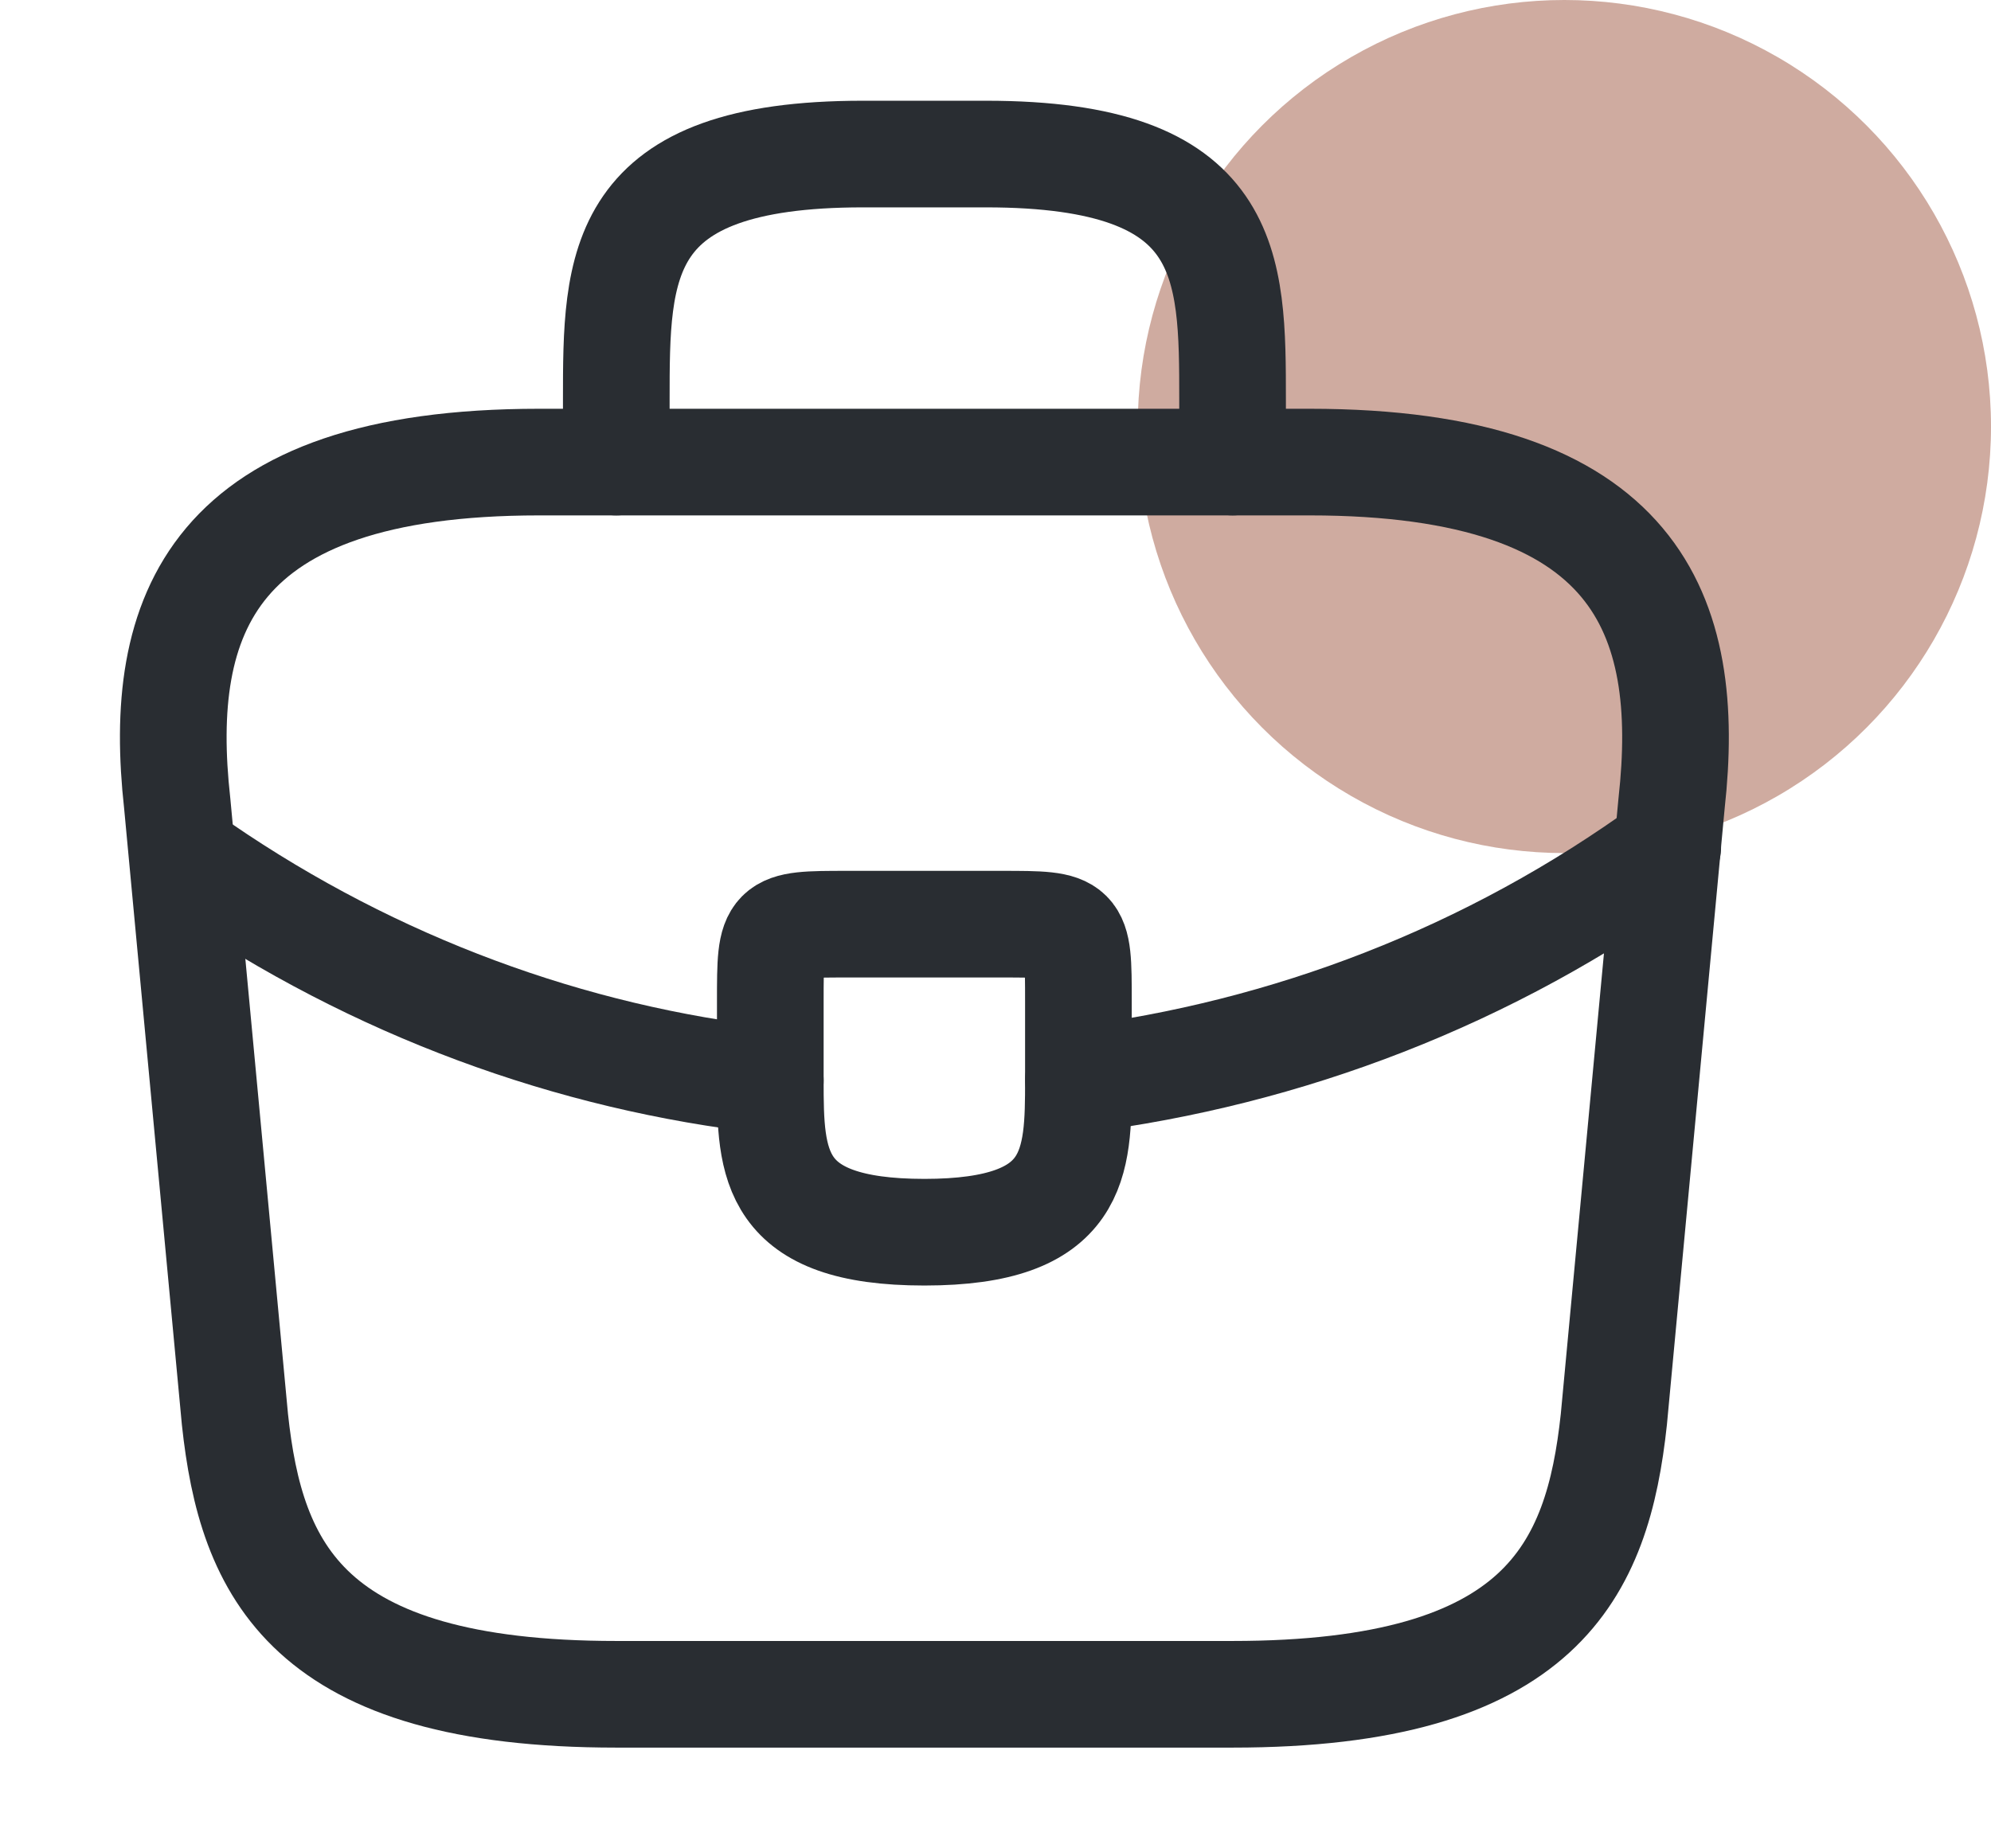 <svg width="28" height="26" viewBox="0 0 28 26" fill="none" xmlns="http://www.w3.org/2000/svg">
<circle cx="22" cy="6" r="6" fill="#A15842" fill-opacity="0.5"/>
<path d="M8.667 23.833H17.333C21.688 23.833 22.468 22.089 22.696 19.966L23.508 11.299C23.801 8.656 23.042 6.5 18.417 6.5H7.583C2.957 6.5 2.199 8.656 2.492 11.299L3.304 19.966C3.532 22.089 4.312 23.833 8.667 23.833Z" stroke="#292D32" stroke-width="1.5" stroke-miterlimit="10" stroke-linecap="round" stroke-linejoin="round"/>
<path d="M8.667 6.5V5.633C8.667 3.716 8.667 2.167 12.134 2.167H13.867C17.334 2.167 17.334 3.716 17.334 5.633V6.5" stroke="#292D32" stroke-width="1.5" stroke-miterlimit="10" stroke-linecap="round" stroke-linejoin="round"/>
<path d="M15.166 14.083V15.167C15.166 15.178 15.166 15.178 15.166 15.188C15.166 16.369 15.155 17.333 13 17.333C10.855 17.333 10.833 16.38 10.833 15.199V14.083C10.833 13 10.833 13 11.916 13H14.083C15.166 13 15.166 13 15.166 14.083Z" stroke="#292D32" stroke-width="1.5" stroke-miterlimit="10" stroke-linecap="round" stroke-linejoin="round"/>
<path d="M23.454 11.917C20.952 13.737 18.092 14.82 15.167 15.188" stroke="#292D32" stroke-width="1.5" stroke-miterlimit="10" stroke-linecap="round" stroke-linejoin="round"/>
<path d="M2.838 12.209C5.275 13.878 8.027 14.885 10.833 15.199" stroke="#292D32" stroke-width="1.5" stroke-miterlimit="10" stroke-linecap="round" stroke-linejoin="round"/>
</svg>
